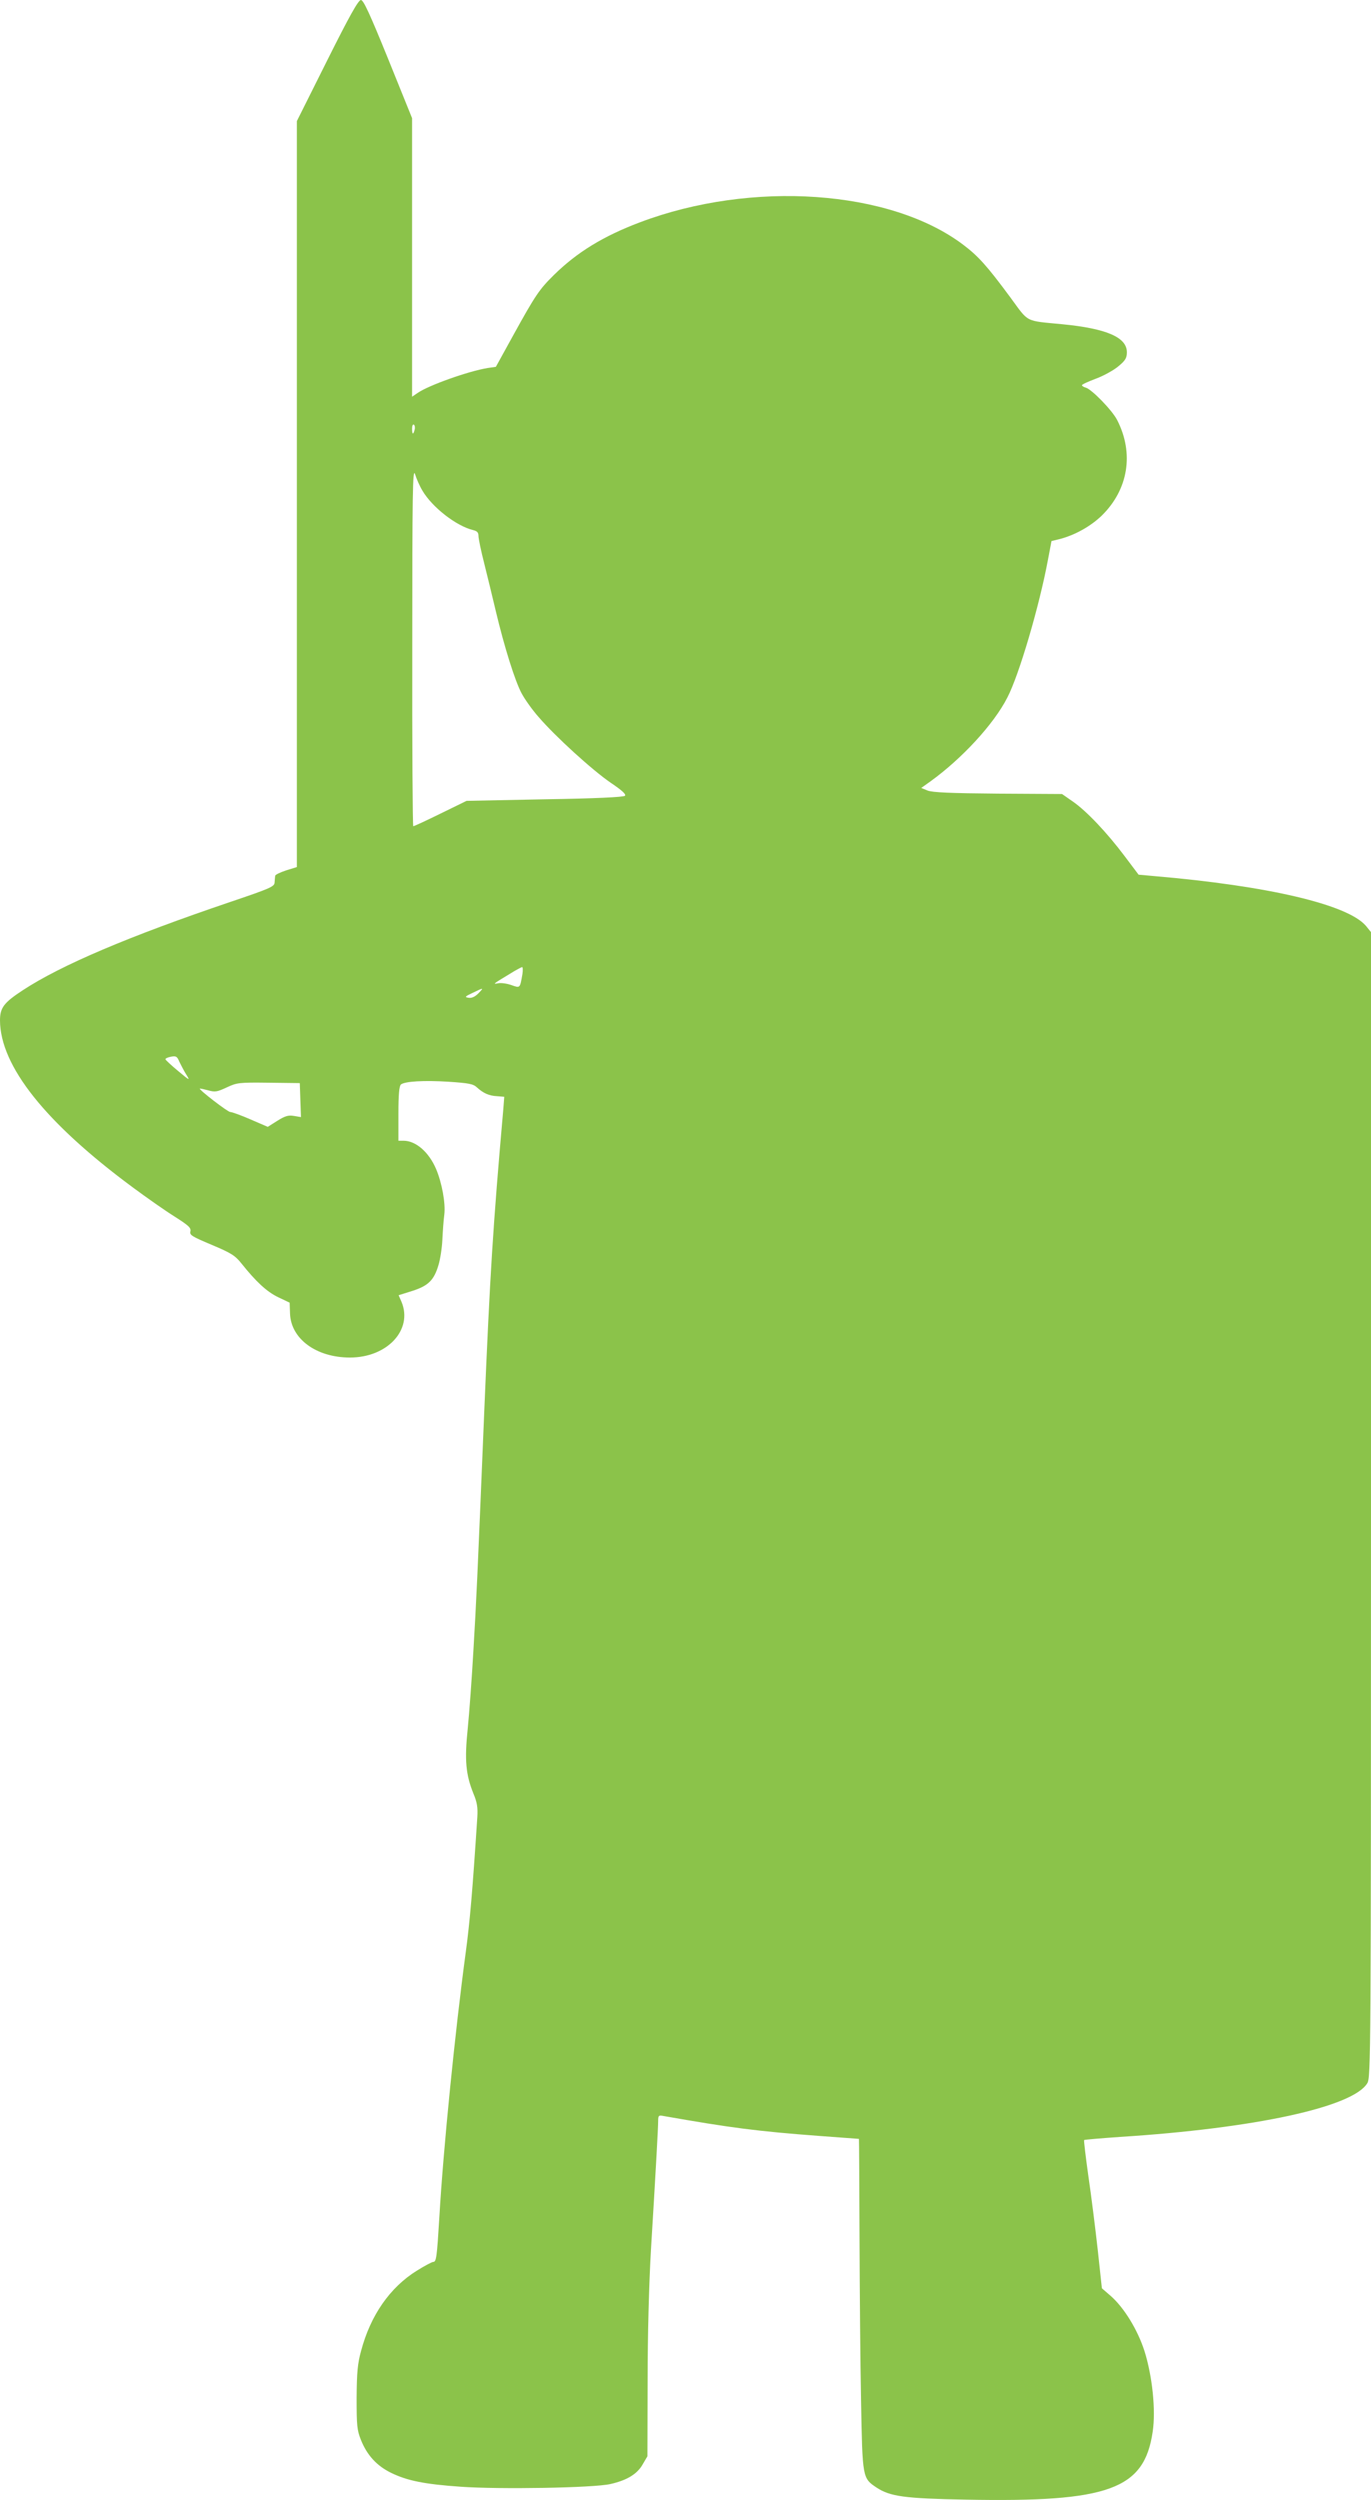 <?xml version="1.0" standalone="no"?>
<!DOCTYPE svg PUBLIC "-//W3C//DTD SVG 20010904//EN"
 "http://www.w3.org/TR/2001/REC-SVG-20010904/DTD/svg10.dtd">
<svg version="1.0" xmlns="http://www.w3.org/2000/svg"
 width="702pt" height="1280pt" viewBox="0 0 702 1280"
 preserveAspectRatio="xMidYMid meet">
<g transform="translate(0,1280) scale(0.1,-0.1)"
fill="#8bc34a" stroke="none">
<path d="M1675 12490 l-155 -310 0 -1909 0 -1910 -55 -17 c-30 -10 -56 -22
-56 -28 -1 -6 -2 -21 -3 -34 -1 -21 -21 -30 -231 -101 -513 -174 -861 -321
-1059 -451 -96 -63 -116 -89 -116 -154 1 -233 232 -524 680 -855 69 -51 164
-118 212 -148 74 -47 87 -59 83 -77 -5 -19 7 -26 109 -69 100 -42 120 -55 152
-95 75 -94 130 -145 188 -173 l59 -28 2 -55 c4 -130 134 -226 307 -226 191 0
323 142 264 285 l-15 34 70 22 c81 26 111 54 134 132 9 29 18 87 20 129 2 42
6 101 10 130 7 57 -12 162 -42 233 -37 87 -104 145 -167 145 l-26 0 0 139 c0
99 4 141 13 149 20 16 116 22 244 14 103 -7 126 -11 145 -29 33 -30 62 -43
103 -45 l37 -3 -5 -65 c-53 -599 -68 -845 -97 -1535 -37 -901 -41 -980 -56
-1235 -8 -140 -21 -320 -29 -399 -17 -163 -10 -236 29 -333 19 -45 23 -72 20
-121 -24 -370 -38 -536 -59 -690 -55 -408 -115 -1006 -135 -1352 -13 -215 -16
-235 -32 -235 -6 0 -44 -20 -84 -45 -138 -86 -237 -229 -285 -410 -18 -65 -22
-110 -23 -240 0 -143 2 -166 22 -216 31 -78 81 -133 155 -169 82 -40 170 -58
357 -71 198 -14 680 -6 766 14 84 19 137 51 165 101 l24 41 1 385 c0 236 7
495 17 670 25 410 37 628 37 662 0 28 3 30 28 25 347 -61 479 -78 797 -102
110 -8 201 -15 203 -15 1 0 2 -224 3 -497 1 -274 4 -655 8 -848 7 -391 7 -392
79 -440 70 -46 143 -56 457 -62 732 -14 914 52 957 347 17 111 -2 287 -42 414
-35 109 -105 223 -174 283 l-44 38 -21 195 c-12 107 -33 277 -48 378 -14 100
-24 184 -22 186 2 2 85 9 184 16 691 44 1193 153 1266 275 18 29 19 127 19
2962 l0 2931 -26 32 c-93 109 -499 205 -1086 255 l-78 7 -70 93 c-93 124 -197
233 -266 281 l-56 39 -329 2 c-242 2 -336 6 -360 16 l-32 13 49 35 c160 116
323 292 392 428 60 115 164 469 208 706 l18 95 41 10 c78 20 159 65 216 120
136 133 167 319 79 490 -25 49 -127 154 -159 165 -12 3 -21 9 -21 13 0 4 33
19 73 34 40 15 92 44 115 64 35 29 42 42 42 71 0 76 -104 121 -330 143 -195
19 -170 6 -267 138 -119 161 -164 211 -241 269 -373 282 -1083 331 -1655 115
-188 -71 -322 -153 -441 -270 -74 -73 -94 -102 -205 -303 l-92 -167 -42 -6
c-98 -16 -304 -89 -359 -128 l-28 -19 0 713 0 713 -122 302 c-95 234 -127 303
-140 303 -13 0 -58 -80 -173 -310z m448 -1890 c-7 -28 -13 -25 -13 6 0 14 4
23 9 20 5 -3 7 -15 4 -26z m40 -312 c50 -85 173 -181 260 -202 20 -5 27 -12
27 -30 0 -13 13 -77 30 -143 16 -65 43 -174 59 -243 43 -181 98 -357 132 -420
16 -30 55 -85 87 -121 86 -100 276 -273 370 -337 58 -39 79 -59 72 -66 -7 -7
-152 -14 -411 -18 l-400 -8 -133 -65 c-73 -36 -136 -65 -140 -65 -3 0 -6 415
-5 923 0 778 2 915 14 880 7 -23 24 -62 38 -85z m512 -2475 c-13 -74 -11 -72
-57 -56 -23 8 -53 12 -67 9 -30 -6 -27 -4 59 48 30 19 59 34 63 35 4 1 5 -16
2 -36z m-226 -99 c-17 -17 -34 -25 -50 -22 -21 3 -19 6 21 25 58 28 59 28 29
-3z m-1496 -414 c21 -34 20 -34 -41 17 -35 29 -64 56 -65 60 -1 4 12 10 28 13
26 5 32 2 43 -25 8 -16 23 -46 35 -65z m585 -132 l3 -87 -36 6 c-28 5 -45 0
-85 -25 l-49 -31 -88 38 c-48 21 -95 38 -104 38 -13 0 -161 114 -156 120 1 1
20 -3 43 -9 35 -10 46 -8 95 15 52 24 61 26 214 24 l160 -2 3 -87z"/>
</g>
</svg>

